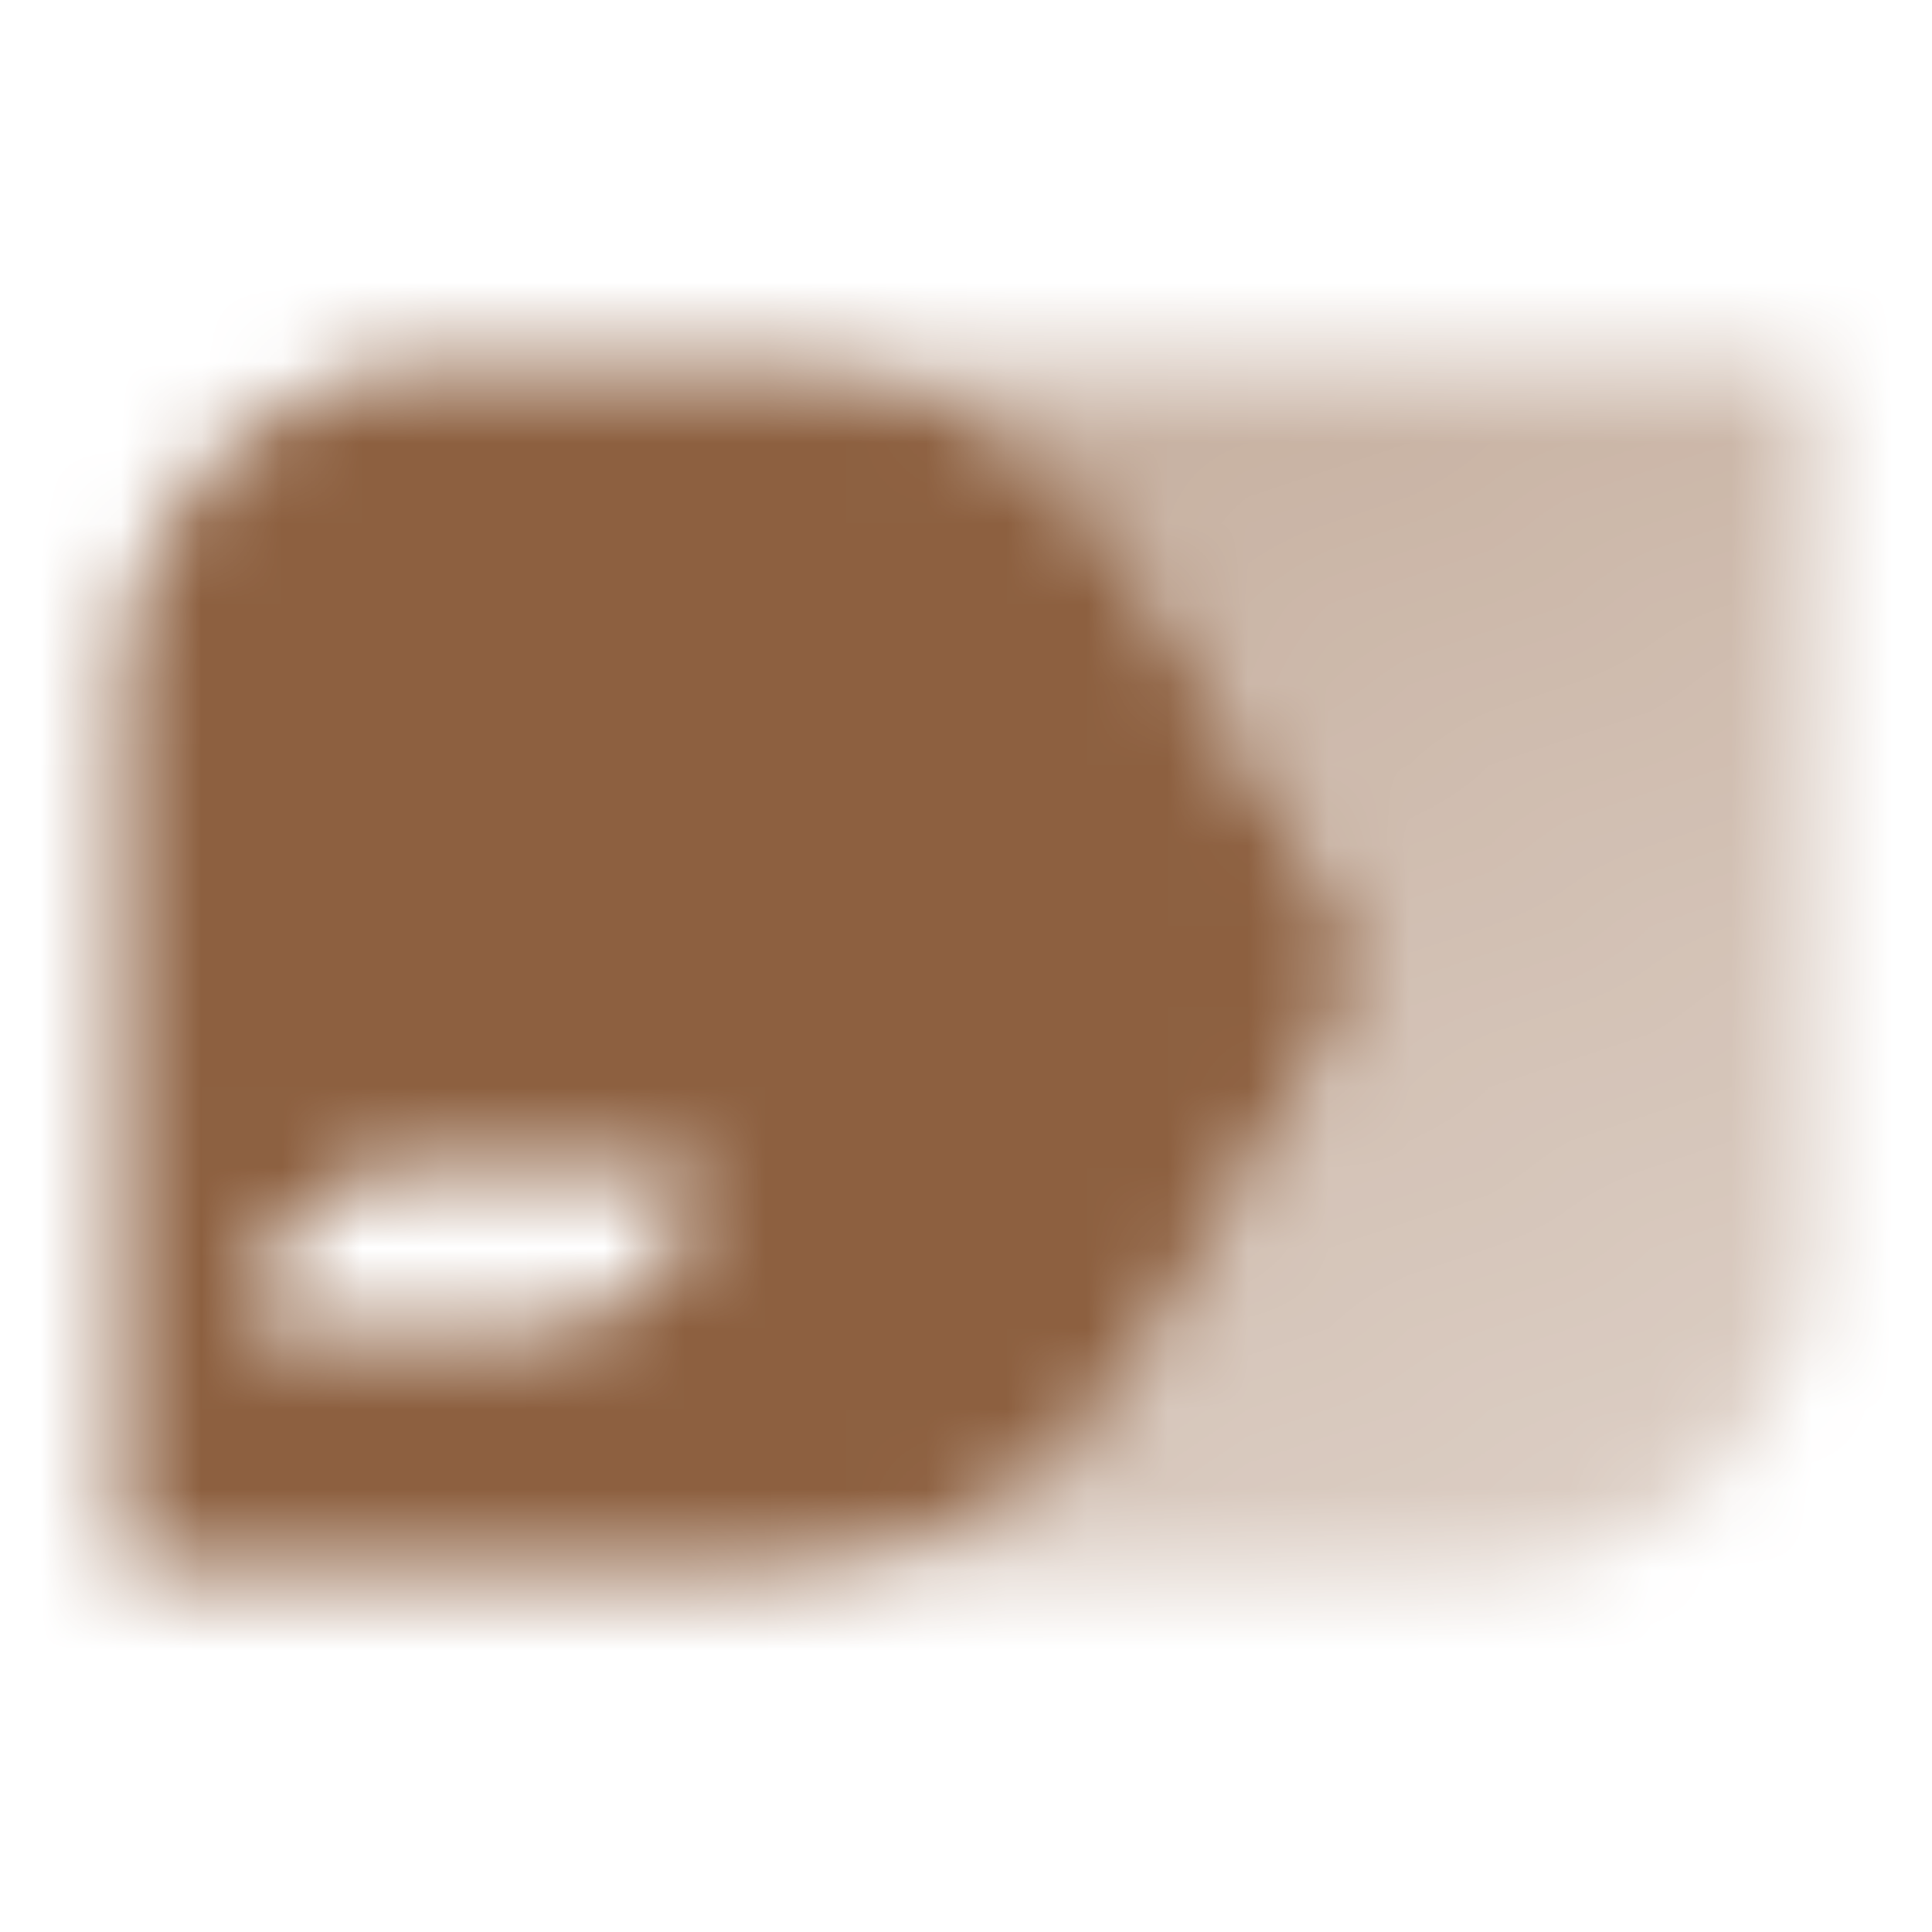 <svg width="24" height="24" viewBox="0 0 24 24" fill="none" xmlns="http://www.w3.org/2000/svg">
<mask id="mask0_10011_57" style="mask-type:alpha" maskUnits="userSpaceOnUse" x="1" y="4" width="22" height="16">
<path d="M9.5 4.5C11.551 4.5 13.269 5.565 14.232 7.207L17 12.001L14.232 16.794C13.264 18.468 11.5 19.5 9.5 19.5H18.5C20.709 19.5 22.5 17.709 22.5 15.5V4.5H9.5Z" fill="url(#paint0_linear_10011_57)"/>
<path fill-rule="evenodd" clip-rule="evenodd" d="M5.5 4.5C3.291 4.5 1.5 6.291 1.5 8.5V19.5H9.544C11.478 19.5 13.264 18.468 14.232 16.794L17 12.001L14.232 7.207C13.267 5.532 11.478 4.5 9.544 4.5H5.5ZM3.167 16.5C3.167 15.395 4.063 14.5 5.167 14.5H8.667C8.667 15.605 7.772 16.5 6.667 16.5H3.167Z" fill="black"/>
</mask>
<g mask="url(#mask0_10011_57)">
<rect width="24" height="24" fill="#8D6040"/>
</g>
<defs>
<linearGradient id="paint0_linear_10011_57" x1="10.201" y1="6" x2="17.257" y2="21.323" gradientUnits="userSpaceOnUse">
<stop stop-opacity="0.5"/>
<stop offset="1" stop-opacity="0.3"/>
</linearGradient>
</defs>
</svg>
